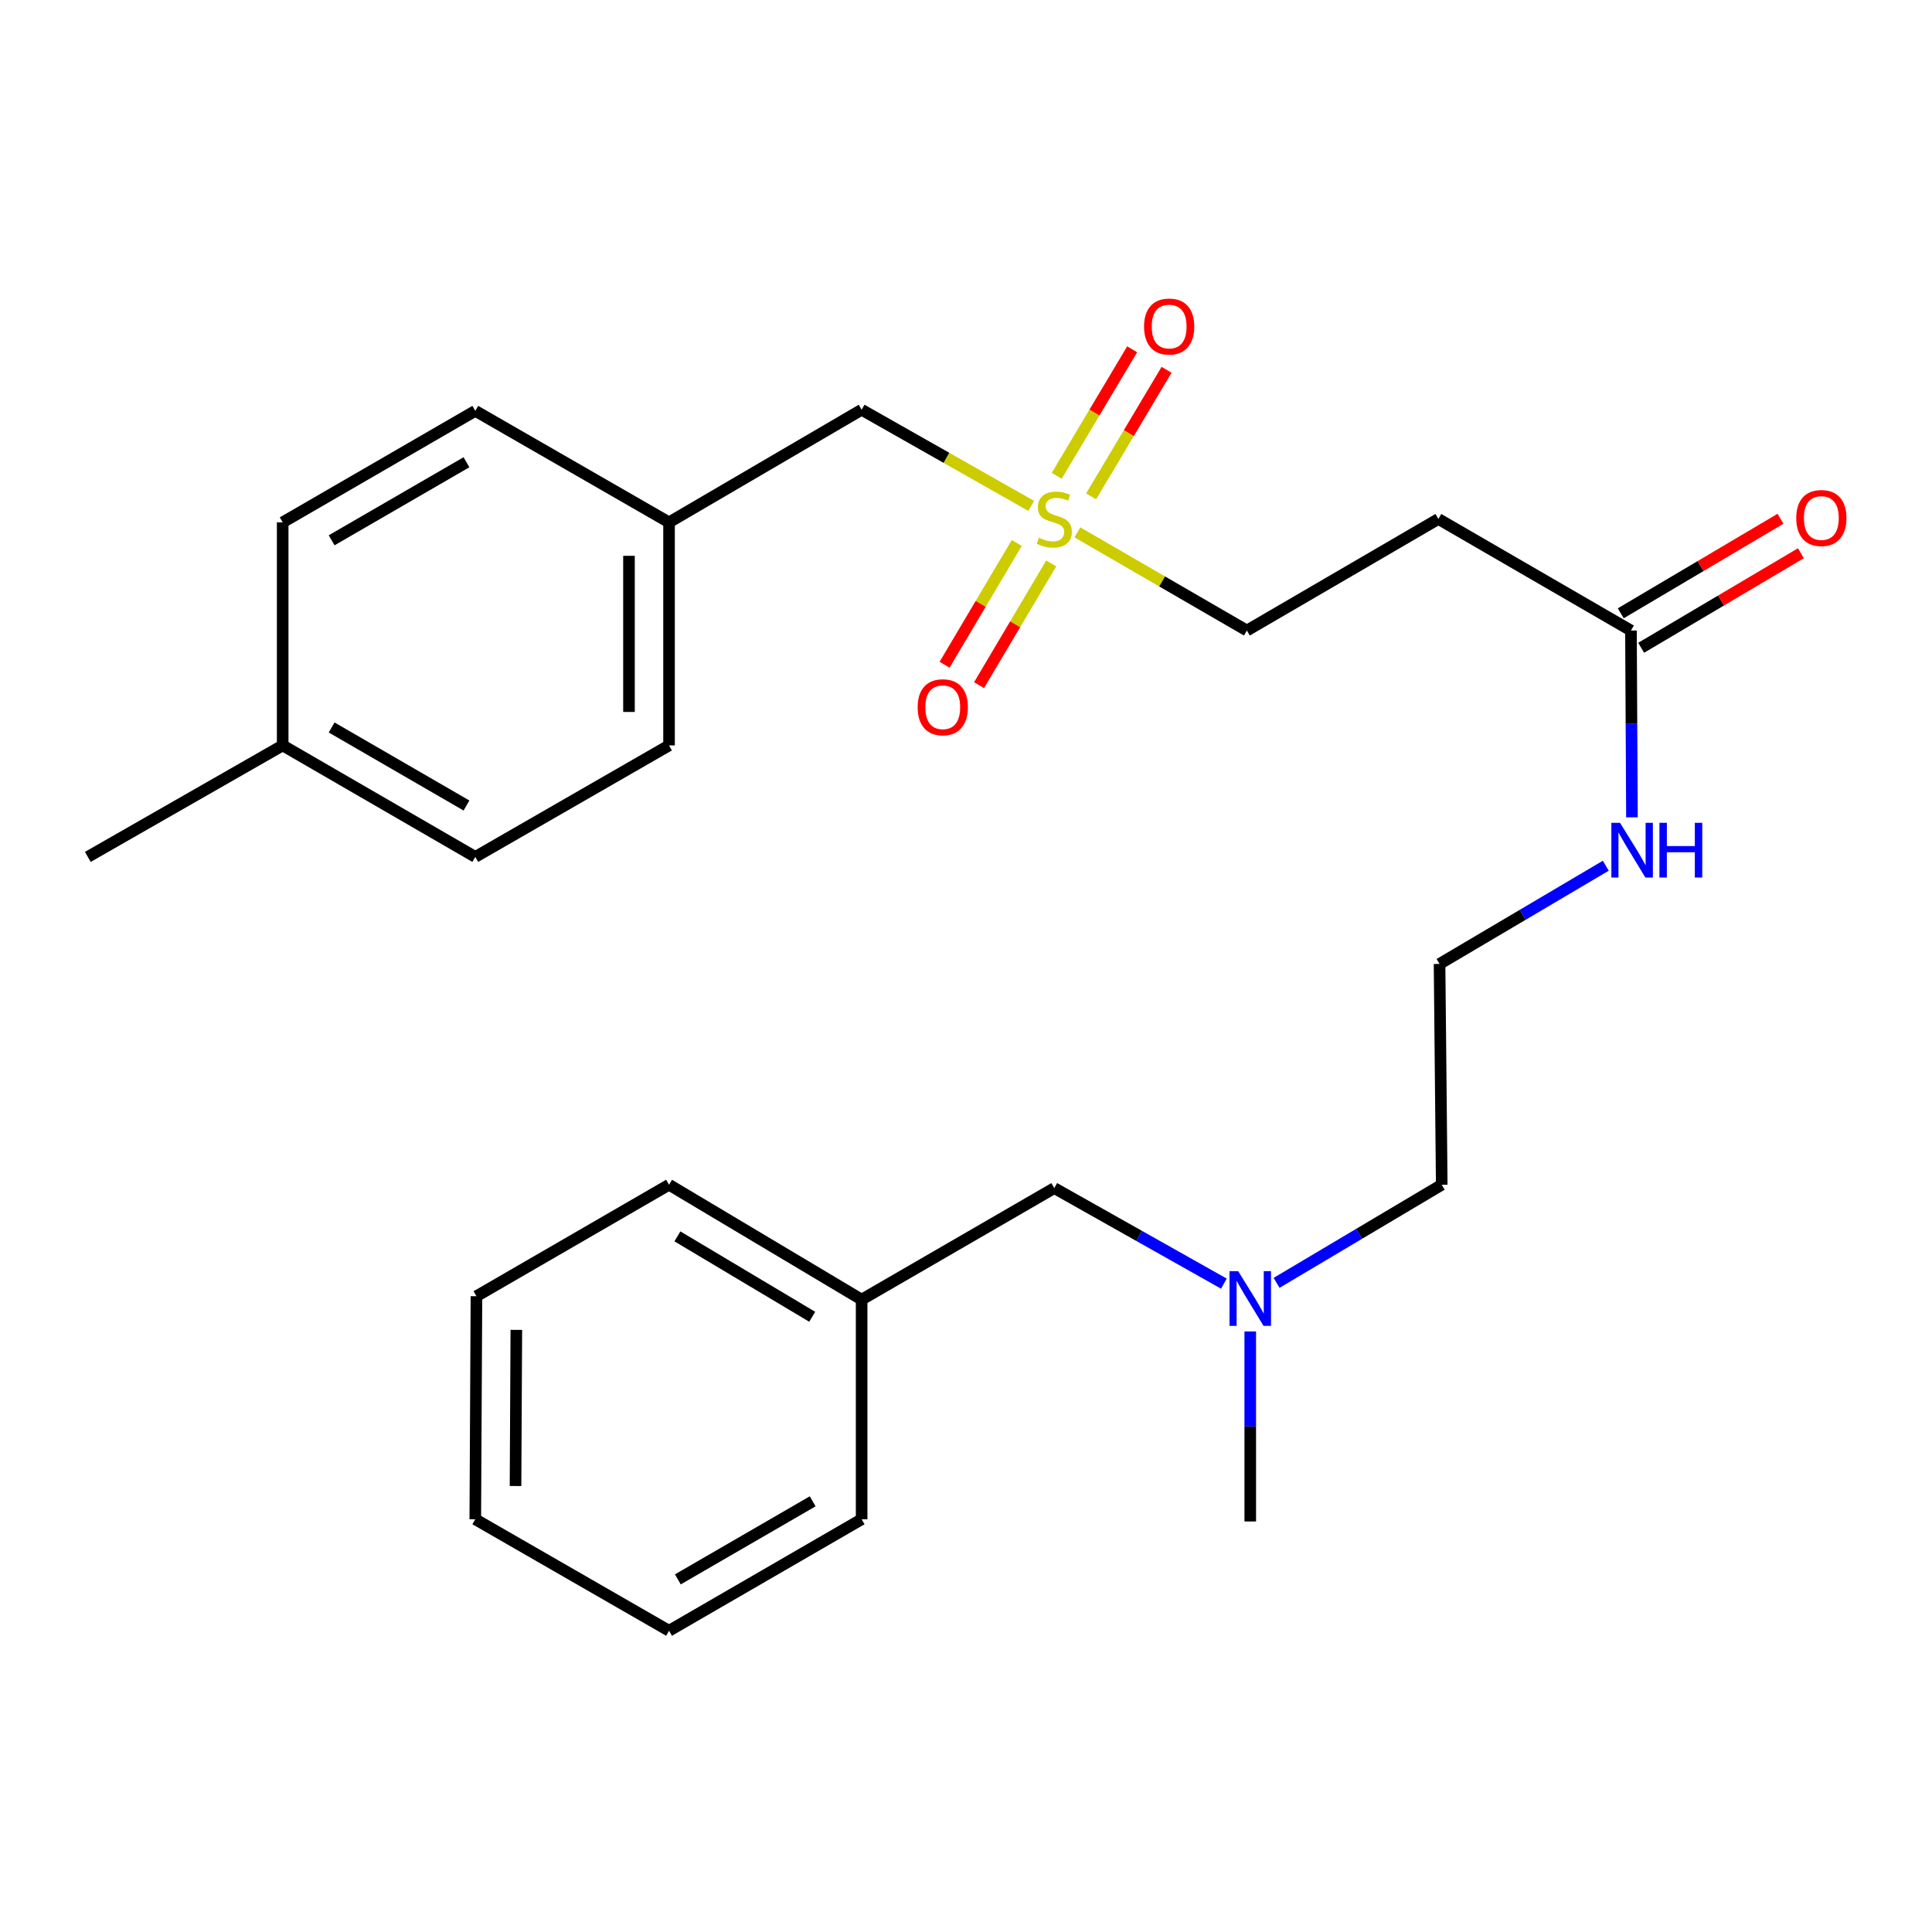 <?xml version='1.0' encoding='iso-8859-1'?>
<svg version='1.1' baseProfile='full'
              xmlns='http://www.w3.org/2000/svg'
                      xmlns:rdkit='http://www.rdkit.org/xml'
                      xmlns:xlink='http://www.w3.org/1999/xlink'
                  xml:space='preserve'
width='1000px' height='1000px' viewBox='0 0 1000 1000'>
<!-- END OF HEADER -->
<rect style='opacity:1.0;fill:#FFFFFF;stroke:none' width='1000' height='1000' x='0' y='0'> </rect>
<path class='bond-2' d='M 564.753,256.909 L 584.287,224.161' style='fill:none;fill-rule:evenodd;stroke:#CCCC00;stroke-width:6px;stroke-linecap:butt;stroke-linejoin:miter;stroke-opacity:1' />
<path class='bond-2' d='M 584.287,224.161 L 603.821,191.413' style='fill:none;fill-rule:evenodd;stroke:#FF0000;stroke-width:6px;stroke-linecap:butt;stroke-linejoin:miter;stroke-opacity:1' />
<path class='bond-2' d='M 546.946,246.288 L 566.48,213.539' style='fill:none;fill-rule:evenodd;stroke:#CCCC00;stroke-width:6px;stroke-linecap:butt;stroke-linejoin:miter;stroke-opacity:1' />
<path class='bond-2' d='M 566.48,213.539 L 586.014,180.791' style='fill:none;fill-rule:evenodd;stroke:#FF0000;stroke-width:6px;stroke-linecap:butt;stroke-linejoin:miter;stroke-opacity:1' />
<path class='bond-3' d='M 526.28,281.043 L 507.6,312.555' style='fill:none;fill-rule:evenodd;stroke:#CCCC00;stroke-width:6px;stroke-linecap:butt;stroke-linejoin:miter;stroke-opacity:1' />
<path class='bond-3' d='M 507.6,312.555 L 488.919,344.068' style='fill:none;fill-rule:evenodd;stroke:#FF0000;stroke-width:6px;stroke-linecap:butt;stroke-linejoin:miter;stroke-opacity:1' />
<path class='bond-3' d='M 544.116,291.616 L 525.435,323.129' style='fill:none;fill-rule:evenodd;stroke:#CCCC00;stroke-width:6px;stroke-linecap:butt;stroke-linejoin:miter;stroke-opacity:1' />
<path class='bond-3' d='M 525.435,323.129 L 506.755,354.641' style='fill:none;fill-rule:evenodd;stroke:#FF0000;stroke-width:6px;stroke-linecap:butt;stroke-linejoin:miter;stroke-opacity:1' />
<path class='bond-4' d='M 557.657,275.548 L 601.519,300.956' style='fill:none;fill-rule:evenodd;stroke:#CCCC00;stroke-width:6px;stroke-linecap:butt;stroke-linejoin:miter;stroke-opacity:1' />
<path class='bond-4' d='M 601.519,300.956 L 645.381,326.364' style='fill:none;fill-rule:evenodd;stroke:#000000;stroke-width:6px;stroke-linecap:butt;stroke-linejoin:miter;stroke-opacity:1' />
<path class='bond-5' d='M 533.751,261.848 L 489.864,236.966' style='fill:none;fill-rule:evenodd;stroke:#CCCC00;stroke-width:6px;stroke-linecap:butt;stroke-linejoin:miter;stroke-opacity:1' />
<path class='bond-5' d='M 489.864,236.966 L 445.978,212.085' style='fill:none;fill-rule:evenodd;stroke:#000000;stroke-width:6px;stroke-linecap:butt;stroke-linejoin:miter;stroke-opacity:1' />
<path class='bond-0' d='M 844.185,326.364 L 744.501,268.62' style='fill:none;fill-rule:evenodd;stroke:#000000;stroke-width:6px;stroke-linecap:butt;stroke-linejoin:miter;stroke-opacity:1' />
<path class='bond-6' d='M 849.465,335.286 L 890.806,310.82' style='fill:none;fill-rule:evenodd;stroke:#000000;stroke-width:6px;stroke-linecap:butt;stroke-linejoin:miter;stroke-opacity:1' />
<path class='bond-6' d='M 890.806,310.82 L 932.147,286.354' style='fill:none;fill-rule:evenodd;stroke:#FF0000;stroke-width:6px;stroke-linecap:butt;stroke-linejoin:miter;stroke-opacity:1' />
<path class='bond-6' d='M 838.905,317.443 L 880.246,292.976' style='fill:none;fill-rule:evenodd;stroke:#000000;stroke-width:6px;stroke-linecap:butt;stroke-linejoin:miter;stroke-opacity:1' />
<path class='bond-6' d='M 880.246,292.976 L 921.587,268.51' style='fill:none;fill-rule:evenodd;stroke:#FF0000;stroke-width:6px;stroke-linecap:butt;stroke-linejoin:miter;stroke-opacity:1' />
<path class='bond-7' d='M 844.185,326.364 L 844.44,374.703' style='fill:none;fill-rule:evenodd;stroke:#000000;stroke-width:6px;stroke-linecap:butt;stroke-linejoin:miter;stroke-opacity:1' />
<path class='bond-7' d='M 844.44,374.703 L 844.695,423.042' style='fill:none;fill-rule:evenodd;stroke:#0000FF;stroke-width:6px;stroke-linecap:butt;stroke-linejoin:miter;stroke-opacity:1' />
<path class='bond-1' d='M 744.501,268.62 L 645.381,326.364' style='fill:none;fill-rule:evenodd;stroke:#000000;stroke-width:6px;stroke-linecap:butt;stroke-linejoin:miter;stroke-opacity:1' />
<path class='bond-10' d='M 445.978,212.085 L 346.293,270.371' style='fill:none;fill-rule:evenodd;stroke:#000000;stroke-width:6px;stroke-linecap:butt;stroke-linejoin:miter;stroke-opacity:1' />
<path class='bond-17' d='M 831.15,448.099 L 788.131,473.514' style='fill:none;fill-rule:evenodd;stroke:#0000FF;stroke-width:6px;stroke-linecap:butt;stroke-linejoin:miter;stroke-opacity:1' />
<path class='bond-17' d='M 788.131,473.514 L 745.111,498.929' style='fill:none;fill-rule:evenodd;stroke:#000000;stroke-width:6px;stroke-linecap:butt;stroke-linejoin:miter;stroke-opacity:1' />
<path class='bond-8' d='M 660.754,664.01 L 703.497,638.614' style='fill:none;fill-rule:evenodd;stroke:#0000FF;stroke-width:6px;stroke-linecap:butt;stroke-linejoin:miter;stroke-opacity:1' />
<path class='bond-8' d='M 703.497,638.614 L 746.24,613.219' style='fill:none;fill-rule:evenodd;stroke:#000000;stroke-width:6px;stroke-linecap:butt;stroke-linejoin:miter;stroke-opacity:1' />
<path class='bond-9' d='M 633.481,664.413 L 589.589,639.686' style='fill:none;fill-rule:evenodd;stroke:#0000FF;stroke-width:6px;stroke-linecap:butt;stroke-linejoin:miter;stroke-opacity:1' />
<path class='bond-9' d='M 589.589,639.686 L 545.696,614.958' style='fill:none;fill-rule:evenodd;stroke:#000000;stroke-width:6px;stroke-linecap:butt;stroke-linejoin:miter;stroke-opacity:1' />
<path class='bond-19' d='M 647.132,689.149 L 647.132,738.33' style='fill:none;fill-rule:evenodd;stroke:#0000FF;stroke-width:6px;stroke-linecap:butt;stroke-linejoin:miter;stroke-opacity:1' />
<path class='bond-19' d='M 647.132,738.33 L 647.132,787.511' style='fill:none;fill-rule:evenodd;stroke:#000000;stroke-width:6px;stroke-linecap:butt;stroke-linejoin:miter;stroke-opacity:1' />
<path class='bond-14' d='M 545.696,614.958 L 445.978,672.679' style='fill:none;fill-rule:evenodd;stroke:#000000;stroke-width:6px;stroke-linecap:butt;stroke-linejoin:miter;stroke-opacity:1' />
<path class='bond-12' d='M 346.293,270.371 L 246.01,212.661' style='fill:none;fill-rule:evenodd;stroke:#000000;stroke-width:6px;stroke-linecap:butt;stroke-linejoin:miter;stroke-opacity:1' />
<path class='bond-13' d='M 346.293,270.371 L 346.293,385.825' style='fill:none;fill-rule:evenodd;stroke:#000000;stroke-width:6px;stroke-linecap:butt;stroke-linejoin:miter;stroke-opacity:1' />
<path class='bond-13' d='M 325.559,287.689 L 325.559,368.507' style='fill:none;fill-rule:evenodd;stroke:#000000;stroke-width:6px;stroke-linecap:butt;stroke-linejoin:miter;stroke-opacity:1' />
<path class='bond-11' d='M 146.314,385.825 L 246.01,443.534' style='fill:none;fill-rule:evenodd;stroke:#000000;stroke-width:6px;stroke-linecap:butt;stroke-linejoin:miter;stroke-opacity:1' />
<path class='bond-11' d='M 171.655,376.537 L 241.443,416.933' style='fill:none;fill-rule:evenodd;stroke:#000000;stroke-width:6px;stroke-linecap:butt;stroke-linejoin:miter;stroke-opacity:1' />
<path class='bond-20' d='M 146.314,385.825 L 45.455,443.534' style='fill:none;fill-rule:evenodd;stroke:#000000;stroke-width:6px;stroke-linecap:butt;stroke-linejoin:miter;stroke-opacity:1' />
<path class='bond-26' d='M 146.314,385.825 L 146.314,270.371' style='fill:none;fill-rule:evenodd;stroke:#000000;stroke-width:6px;stroke-linecap:butt;stroke-linejoin:miter;stroke-opacity:1' />
<path class='bond-16' d='M 246.01,212.661 L 146.314,270.371' style='fill:none;fill-rule:evenodd;stroke:#000000;stroke-width:6px;stroke-linecap:butt;stroke-linejoin:miter;stroke-opacity:1' />
<path class='bond-16' d='M 241.443,239.262 L 171.655,279.659' style='fill:none;fill-rule:evenodd;stroke:#000000;stroke-width:6px;stroke-linecap:butt;stroke-linejoin:miter;stroke-opacity:1' />
<path class='bond-15' d='M 346.293,385.825 L 246.01,443.534' style='fill:none;fill-rule:evenodd;stroke:#000000;stroke-width:6px;stroke-linecap:butt;stroke-linejoin:miter;stroke-opacity:1' />
<path class='bond-21' d='M 445.978,672.679 L 346.293,613.219' style='fill:none;fill-rule:evenodd;stroke:#000000;stroke-width:6px;stroke-linecap:butt;stroke-linejoin:miter;stroke-opacity:1' />
<path class='bond-21' d='M 420.403,681.567 L 350.624,639.945' style='fill:none;fill-rule:evenodd;stroke:#000000;stroke-width:6px;stroke-linecap:butt;stroke-linejoin:miter;stroke-opacity:1' />
<path class='bond-22' d='M 445.978,672.679 L 445.978,786.371' style='fill:none;fill-rule:evenodd;stroke:#000000;stroke-width:6px;stroke-linecap:butt;stroke-linejoin:miter;stroke-opacity:1' />
<path class='bond-18' d='M 745.111,498.929 L 746.24,613.219' style='fill:none;fill-rule:evenodd;stroke:#000000;stroke-width:6px;stroke-linecap:butt;stroke-linejoin:miter;stroke-opacity:1' />
<path class='bond-24' d='M 346.293,613.219 L 246.609,670.917' style='fill:none;fill-rule:evenodd;stroke:#000000;stroke-width:6px;stroke-linecap:butt;stroke-linejoin:miter;stroke-opacity:1' />
<path class='bond-23' d='M 445.978,786.371 L 346.293,844.08' style='fill:none;fill-rule:evenodd;stroke:#000000;stroke-width:6px;stroke-linecap:butt;stroke-linejoin:miter;stroke-opacity:1' />
<path class='bond-23' d='M 420.637,777.083 L 350.858,817.48' style='fill:none;fill-rule:evenodd;stroke:#000000;stroke-width:6px;stroke-linecap:butt;stroke-linejoin:miter;stroke-opacity:1' />
<path class='bond-25' d='M 346.293,844.08 L 246.01,786.371' style='fill:none;fill-rule:evenodd;stroke:#000000;stroke-width:6px;stroke-linecap:butt;stroke-linejoin:miter;stroke-opacity:1' />
<path class='bond-27' d='M 246.609,670.917 L 246.01,786.371' style='fill:none;fill-rule:evenodd;stroke:#000000;stroke-width:6px;stroke-linecap:butt;stroke-linejoin:miter;stroke-opacity:1' />
<path class='bond-27' d='M 267.253,688.343 L 266.833,769.16' style='fill:none;fill-rule:evenodd;stroke:#000000;stroke-width:6px;stroke-linecap:butt;stroke-linejoin:miter;stroke-opacity:1' />
<path  class='atom-0' d='M 537.696 278.34
Q 538.016 278.46, 539.336 279.02
Q 540.656 279.58, 542.096 279.94
Q 543.576 280.26, 545.016 280.26
Q 547.696 280.26, 549.256 278.98
Q 550.816 277.66, 550.816 275.38
Q 550.816 273.82, 550.016 272.86
Q 549.256 271.9, 548.056 271.38
Q 546.856 270.86, 544.856 270.26
Q 542.336 269.5, 540.816 268.78
Q 539.336 268.06, 538.256 266.54
Q 537.216 265.02, 537.216 262.46
Q 537.216 258.9, 539.616 256.7
Q 542.056 254.5, 546.856 254.5
Q 550.136 254.5, 553.856 256.06
L 552.936 259.14
Q 549.536 257.74, 546.976 257.74
Q 544.216 257.74, 542.696 258.9
Q 541.176 260.02, 541.216 261.98
Q 541.216 263.5, 541.976 264.42
Q 542.776 265.34, 543.896 265.86
Q 545.056 266.38, 546.976 266.98
Q 549.536 267.78, 551.056 268.58
Q 552.576 269.38, 553.656 271.02
Q 554.776 272.62, 554.776 275.38
Q 554.776 279.3, 552.136 281.42
Q 549.536 283.5, 545.176 283.5
Q 542.656 283.5, 540.736 282.94
Q 538.856 282.42, 536.616 281.5
L 537.696 278.34
' fill='#CCCC00'/>
<path  class='atom-3' d='M 592.157 169.016
Q 592.157 162.216, 595.517 158.416
Q 598.877 154.616, 605.157 154.616
Q 611.437 154.616, 614.797 158.416
Q 618.157 162.216, 618.157 169.016
Q 618.157 175.896, 614.757 179.816
Q 611.357 183.696, 605.157 183.696
Q 598.917 183.696, 595.517 179.816
Q 592.157 175.936, 592.157 169.016
M 605.157 180.496
Q 609.477 180.496, 611.797 177.616
Q 614.157 174.696, 614.157 169.016
Q 614.157 163.456, 611.797 160.656
Q 609.477 157.816, 605.157 157.816
Q 600.837 157.816, 598.477 160.616
Q 596.157 163.416, 596.157 169.016
Q 596.157 174.736, 598.477 177.616
Q 600.837 180.496, 605.157 180.496
' fill='#FF0000'/>
<path  class='atom-4' d='M 474.975 366.069
Q 474.975 359.269, 478.335 355.469
Q 481.695 351.669, 487.975 351.669
Q 494.255 351.669, 497.615 355.469
Q 500.975 359.269, 500.975 366.069
Q 500.975 372.949, 497.575 376.869
Q 494.175 380.749, 487.975 380.749
Q 481.735 380.749, 478.335 376.869
Q 474.975 372.989, 474.975 366.069
M 487.975 377.549
Q 492.295 377.549, 494.615 374.669
Q 496.975 371.749, 496.975 366.069
Q 496.975 360.509, 494.615 357.709
Q 492.295 354.869, 487.975 354.869
Q 483.655 354.869, 481.295 357.669
Q 478.975 360.469, 478.975 366.069
Q 478.975 371.789, 481.295 374.669
Q 483.655 377.549, 487.975 377.549
' fill='#FF0000'/>
<path  class='atom-7' d='M 929.729 268.124
Q 929.729 261.324, 933.089 257.524
Q 936.449 253.724, 942.729 253.724
Q 949.009 253.724, 952.369 257.524
Q 955.729 261.324, 955.729 268.124
Q 955.729 275.004, 952.329 278.924
Q 948.929 282.804, 942.729 282.804
Q 936.489 282.804, 933.089 278.924
Q 929.729 275.044, 929.729 268.124
M 942.729 279.604
Q 947.049 279.604, 949.369 276.724
Q 951.729 273.804, 951.729 268.124
Q 951.729 262.564, 949.369 259.764
Q 947.049 256.924, 942.729 256.924
Q 938.409 256.924, 936.049 259.724
Q 933.729 262.524, 933.729 268.124
Q 933.729 273.844, 936.049 276.724
Q 938.409 279.604, 942.729 279.604
' fill='#FF0000'/>
<path  class='atom-8' d='M 838.524 425.884
L 847.804 440.884
Q 848.724 442.364, 850.204 445.044
Q 851.684 447.724, 851.764 447.884
L 851.764 425.884
L 855.524 425.884
L 855.524 454.204
L 851.644 454.204
L 841.684 437.804
Q 840.524 435.884, 839.284 433.684
Q 838.084 431.484, 837.724 430.804
L 837.724 454.204
L 834.044 454.204
L 834.044 425.884
L 838.524 425.884
' fill='#0000FF'/>
<path  class='atom-8' d='M 858.924 425.884
L 862.764 425.884
L 862.764 437.924
L 877.244 437.924
L 877.244 425.884
L 881.084 425.884
L 881.084 454.204
L 877.244 454.204
L 877.244 441.124
L 862.764 441.124
L 862.764 454.204
L 858.924 454.204
L 858.924 425.884
' fill='#0000FF'/>
<path  class='atom-9' d='M 640.872 657.943
L 650.152 672.943
Q 651.072 674.423, 652.552 677.103
Q 654.032 679.783, 654.112 679.943
L 654.112 657.943
L 657.872 657.943
L 657.872 686.263
L 653.992 686.263
L 644.032 669.863
Q 642.872 667.943, 641.632 665.743
Q 640.432 663.543, 640.072 662.863
L 640.072 686.263
L 636.392 686.263
L 636.392 657.943
L 640.872 657.943
' fill='#0000FF'/>
</svg>

